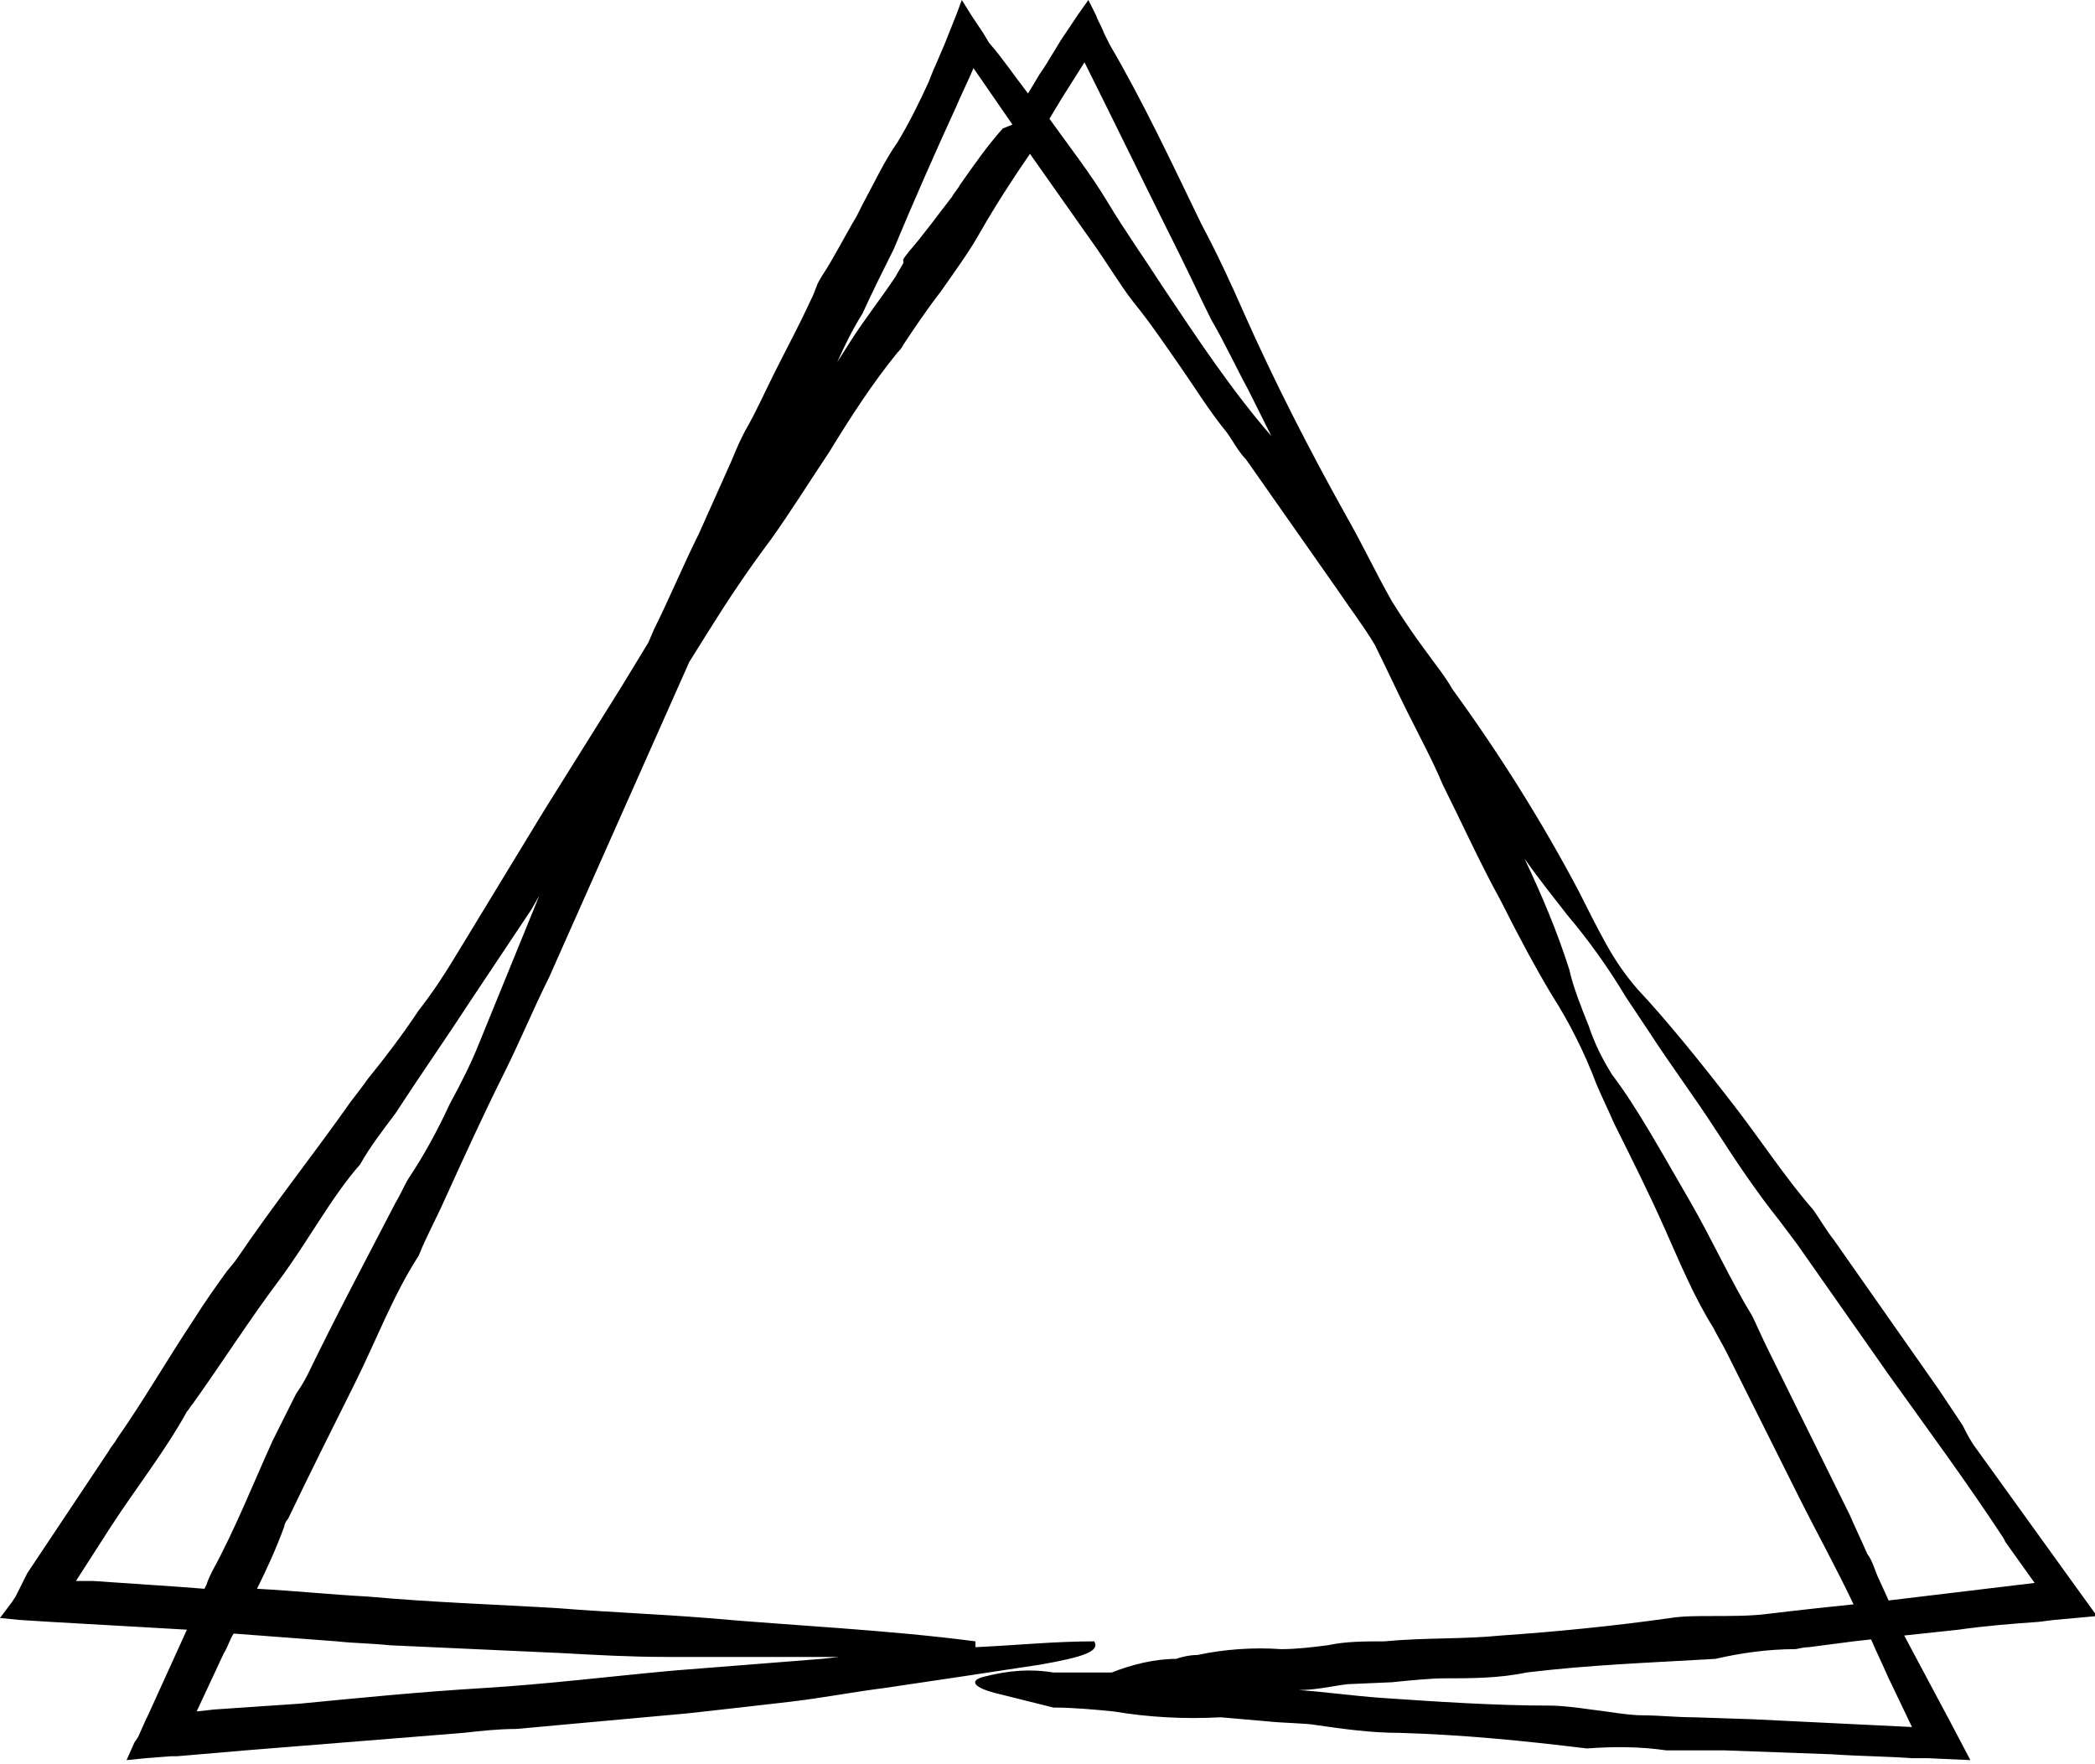 <?xml version="1.0" encoding="utf-8"?>
<!-- Generator: Adobe Illustrator 21.0.0, SVG Export Plug-In . SVG Version: 6.00 Build 0)  -->
<svg version="1.1" id="图层_1" xmlns="http://www.w3.org/2000/svg" xmlns:xlink="http://www.w3.org/1999/xlink" x="0px" y="0px"
	 viewBox="0 0 107.6 90.6" style="enable-background:new 0 0 107.6 90.6;" xml:space="preserve">
<title>资源 36</title>
<path id="图层_2" d="M54.8,1.6C54.8,1.6,54.8,1.7,54.8,1.6z M106.4,81.2l-4.9-6.8c-0.3-0.4-0.5-0.8-0.7-1.2
	c-0.4-0.6-0.8-1.2-1.2-1.8l-5.4-7.7c-0.4-0.5-0.8-1.2-1.1-1.6c-1.4-1.6-2.7-3.6-4.1-5.4c-1.7-2.2-3.4-4.3-4.9-5.9
	c-0.6-0.7-1.1-1.4-1.6-2.3c-0.5-0.9-1-1.9-1.4-2.7c-1.9-3.6-4.1-7.1-6.5-10.4c-0.4-0.7-0.9-1.3-1.4-2c-0.6-0.8-1.2-1.7-1.7-2.5
	c-0.8-1.4-1.5-2.9-2.3-4.3c-1.9-3.4-3.7-6.9-5.3-10.5c-0.7-1.6-1.4-3.1-2.2-4.6c-1.5-3.1-3-6.3-4.7-9.2l-0.3-0.6
	c-0.1-0.3-0.3-0.6-0.4-0.9L55.9,0l-0.5,0.7l-0.6,0.9c-0.5,0.7-0.9,1.5-1.4,2.2l-0.6,1c-0.7-0.9-1.3-1.8-2-2.6l-0.3-0.5
	c-0.2-0.3-0.4-0.6-0.6-0.9L49.4,0l-0.3,0.8l-0.4,1c-0.3,0.8-0.7,1.6-1,2.4c-0.5,1.1-1,2.1-1.6,3.1c-0.7,1-1.2,2.1-1.8,3.2
	c-0.1,0.2-0.2,0.4-0.3,0.6c-0.6,1-1.2,2.2-1.8,3.1c-0.3,0.5-0.2,0.4-0.3,0.6c-0.1,0.3-0.2,0.5-0.3,0.7c-0.6,1.3-1.2,2.4-1.8,3.6
	c-0.5,1-0.9,1.9-1.4,2.8c-0.3,0.5-0.6,1.2-0.8,1.7l-1.7,3.8c-0.8,1.6-1.5,3.3-2.3,4.9l-0.3,0.7l-1.4,2.3l-4,6.4l-4.5,7.4
	c-0.6,1-1.2,1.9-1.9,2.8c-0.8,1.2-1.7,2.4-2.6,3.5c-0.2,0.3-0.6,0.8-0.9,1.2c-1.9,2.7-3.9,5.2-5.8,8c-0.2,0.3-0.5,0.6-0.7,0.9
	c-0.5,0.7-1,1.4-1.5,2.2c-1.4,2.1-2.6,4.2-4,6.2c-0.1,0.2-0.3,0.4-0.4,0.6l-4.2,6.3l-0.1,0.2L0.8,82l-0.2,0.3L0,83.1l1,0.1l1.6,0.1
	l3.5,0.2l3.5,0.2l-2,4.4l-0.1,0.2l-0.4,0.9l-0.2,0.3l-0.4,0.9l1-0.1l1.3-0.1c0.1,0,0.2,0,0.3,0l3.5-0.3l11.2-0.9
	c0.9-0.1,1.8-0.2,2.7-0.2l8.8-0.8c1.8-0.2,3.6-0.4,5.3-0.6s3.2-0.5,4.8-0.7c2.7-0.4,5.4-0.8,8-1.2c2.3-0.4,3.1-0.7,2.8-1.2
	c-2,0-4,0.2-6.1,0.3c0-0.1,0-0.2,0-0.3c-4.6-0.6-9.3-0.8-13.8-1.2c-2.5-0.2-5.1-0.3-7.6-0.5c-3.3-0.2-6.5-0.3-9.8-0.6
	c-1.9-0.1-3.8-0.3-5.7-0.4c0.5-1,1-2.1,1.4-3.2c0-0.1,0.1-0.3,0.2-0.4c1.1-2.3,2.3-4.7,3.4-6.9s2-4.6,3.3-6.6c0.4-1,0.9-1.9,1.3-2.8
	c1-2.2,2-4.4,3.1-6.6c0.8-1.6,1.5-3.3,2.3-4.9L35,34.9l0.4-0.9l1-1.6c1-1.6,2-3.1,3.2-4.7c1-1.4,2-3,3-4.5c1.1-1.8,2.2-3.5,3.5-5.1
	c0.1-0.1,0.2-0.2,0.3-0.4c0.6-0.9,1.2-1.8,1.9-2.7c0.7-1,1.5-2.1,2-3c0.8-1.4,1.7-2.8,2.6-4.1l3.1,4.4c0.8,1.1,1.5,2.3,2.2,3.2
	c0.9,1.1,1.7,2.3,2.4,3.3s1.5,2.3,2.4,3.4c0.3,0.4,0.6,1,1,1.4l4.7,6.7c0.6,0.9,1.3,1.8,1.9,2.8c0.6,1.2,1.1,2.3,1.7,3.5
	s1.3,2.5,1.8,3.7c1,2,1.9,4,3,6c0.8,1.6,1.7,3.3,2.6,4.8c0.9,1.4,1.7,3,2.3,4.6c0.3,0.7,0.6,1.3,0.9,2c0.9,1.8,1.8,3.6,2.6,5.4
	s1.5,3.5,2.5,5.1c0.2,0.4,0.5,0.9,0.7,1.3l3.7,7.4c0.9,1.8,1.9,3.6,2.8,5.5l-1.9,0.2c-0.9,0.1-1.8,0.2-2.6,0.3S88.8,83,87.9,83
	c-0.7,0-1.5,0-2.1,0.1C83,83.5,80,83.8,77.1,84c-2,0.2-3.9,0.1-6,0.3c-1,0-2,0-2.9,0.2c-0.8,0.1-1.6,0.2-2.4,0.2
	c-1.4-0.1-2.9,0-4.3,0.3c-0.4,0-0.8,0.1-1.1,0.2c-1.1,0-2.3,0.3-3.3,0.7c-0.6,0-1.3,0-1.9,0c-0.4,0-0.8,0-1.1,0
	c-1.2-0.2-2.3-0.1-3.5,0.2c-0.9,0.2-0.6,0.6,0.7,0.9l2.8,0.7c1,0,2.1,0.1,3.1,0.2c1.8,0.3,3.6,0.4,5.5,0.3l2.3,0.2
	c0.9,0.1,2.1,0.1,2.6,0.2c1.4,0.2,2.8,0.4,4.3,0.4c3.3,0.1,6.3,0.4,9.6,0.8c1.4-0.1,2.7-0.1,4.1,0.1c0.1,0,0.4,0,0.7,0
	c0.8,0,1.5,0,2.3,0l5.5,0.2c1.4,0.1,2.7,0.1,4.1,0.2H99l2.2,0.1l-1-1.9L97.8,84l2.8-0.3c1.4-0.2,2.7-0.3,4.1-0.4l0.8-0.1l2.2-0.2
	L106.4,81.2z M17.3,84.3c0.9,0.1,1.8,0.1,2.7,0.2l8.8,0.4c1.8,0.1,3.6,0.2,5.4,0.2s3.2,0,4.8,0h4.1l-0.9,0.1
	c-2.5,0.2-5.1,0.4-7.6,0.6c-3.3,0.3-6.5,0.7-9.8,0.9s-6.3,0.5-9.4,0.8L11,87.8l-0.9,0.1l1.4-3c0.2-0.3,0.3-0.7,0.5-1L17.3,84.3z
	 M24.6,53.6c-0.4,1-0.9,2-1.5,3.1c-0.6,1.3-1.3,2.6-2.1,3.8c-0.2,0.3-0.4,0.8-0.7,1.3c-1.5,2.9-3,5.7-4.5,8.8
	c-0.2,0.4-0.4,0.7-0.6,1c-0.4,0.8-0.8,1.6-1.2,2.4c-1,2.2-1.9,4.5-3.1,6.7c-0.1,0.2-0.2,0.4-0.3,0.7l-0.1,0.2l-1.3-0.1l-4.4-0.3
	l-0.9,0l1.8-2.8c1.3-2,2.8-3.9,3.9-5.9c0.1-0.1,0.2-0.3,0.3-0.4c1.5-2.1,2.9-4.3,4.4-6.3s2.7-4.3,4.2-6c0.5-0.9,1.2-1.8,1.8-2.6
	c1.3-2,2.7-4,4-6c1-1.5,2-3,3-4.5l0.4-0.7L24.6,53.6z M51.5,6.6c-0.8,0.9-1.5,1.9-2.2,2.9c-0.1,0.2-0.3,0.4-0.4,0.6
	c-0.7,0.9-1.5,2-2.2,2.8c-0.4,0.5-0.3,0.4-0.3,0.6c-0.1,0.2-0.3,0.5-0.4,0.7c-0.8,1.2-1.6,2.2-2.3,3.3l-0.7,1.1
	c0.4-0.9,0.8-1.7,1.3-2.5c0.5-1.1,1.1-2.3,1.6-3.3c1-2.4,2.1-4.9,3.2-7.3c0.3-0.7,0.6-1.3,0.9-2l2,2.9L51.5,6.6z M59.7,14.7
	c-0.9-1.4-1.9-2.8-2.8-4.3s-2-2.9-3-4.3l0.6-1l1.2-1.9c1.6,3.2,3.2,6.5,4.8,9.7c0.6,1.2,1.2,2.5,1.7,3.5c0.7,1.2,1.3,2.5,1.9,3.6
	c0.4,0.8,0.8,1.6,1.2,2.4C63.3,20.1,61.5,17.4,59.7,14.7z M98.2,88.7L90,88.3l-3-0.1c-0.9,0-1.8-0.1-2.6-0.1s-1.8-0.2-2.7-0.3
	c-0.7-0.1-1.5-0.2-2.1-0.2c-2.8,0-5.8-0.2-8.7-0.4c-1.4-0.1-2.8-0.3-4.2-0.4c0.9,0,1.7-0.2,2.5-0.3l2.3-0.1c0.9-0.1,2.1-0.2,2.6-0.2
	c1.4,0,2.9,0,4.3-0.3c3.3-0.4,6.3-0.5,9.7-0.7c1.3-0.3,2.7-0.5,4.1-0.5c0.1,0,0.4-0.1,0.7-0.1c0.8-0.1,1.5-0.2,2.3-0.3l0.9-0.1
	c0.3,0.7,0.6,1.3,0.9,2l0.1,0.2L98.2,88.7z M97,82.2l-0.5-1.1c-0.2-0.4-0.3-0.9-0.6-1.3c-0.3-0.7-0.6-1.3-0.9-2l-4.2-8.5
	c-0.3-0.6-0.6-1.3-0.8-1.7c-1.1-1.8-2.1-4-3.2-5.9c-1.4-2.4-2.7-4.8-4-6.5c-0.5-0.8-0.9-1.6-1.2-2.5c-0.4-1-0.8-2-1-2.9
	c-0.6-1.9-1.4-3.8-2.3-5.7c0.7,1,1.5,2,2.2,2.9c1.1,1.3,2.1,2.7,3,4.2c0.4,0.6,0.8,1.2,1.2,1.8c1.1,1.7,2.3,3.3,3.4,5
	s2.1,3.2,3.3,4.7c0.3,0.4,0.6,0.8,0.9,1.2l4.7,6.7c2,2.8,4,5.5,5.9,8.4l0.1,0.2l1.5,2.1L97,82.2z"/>
</svg>
